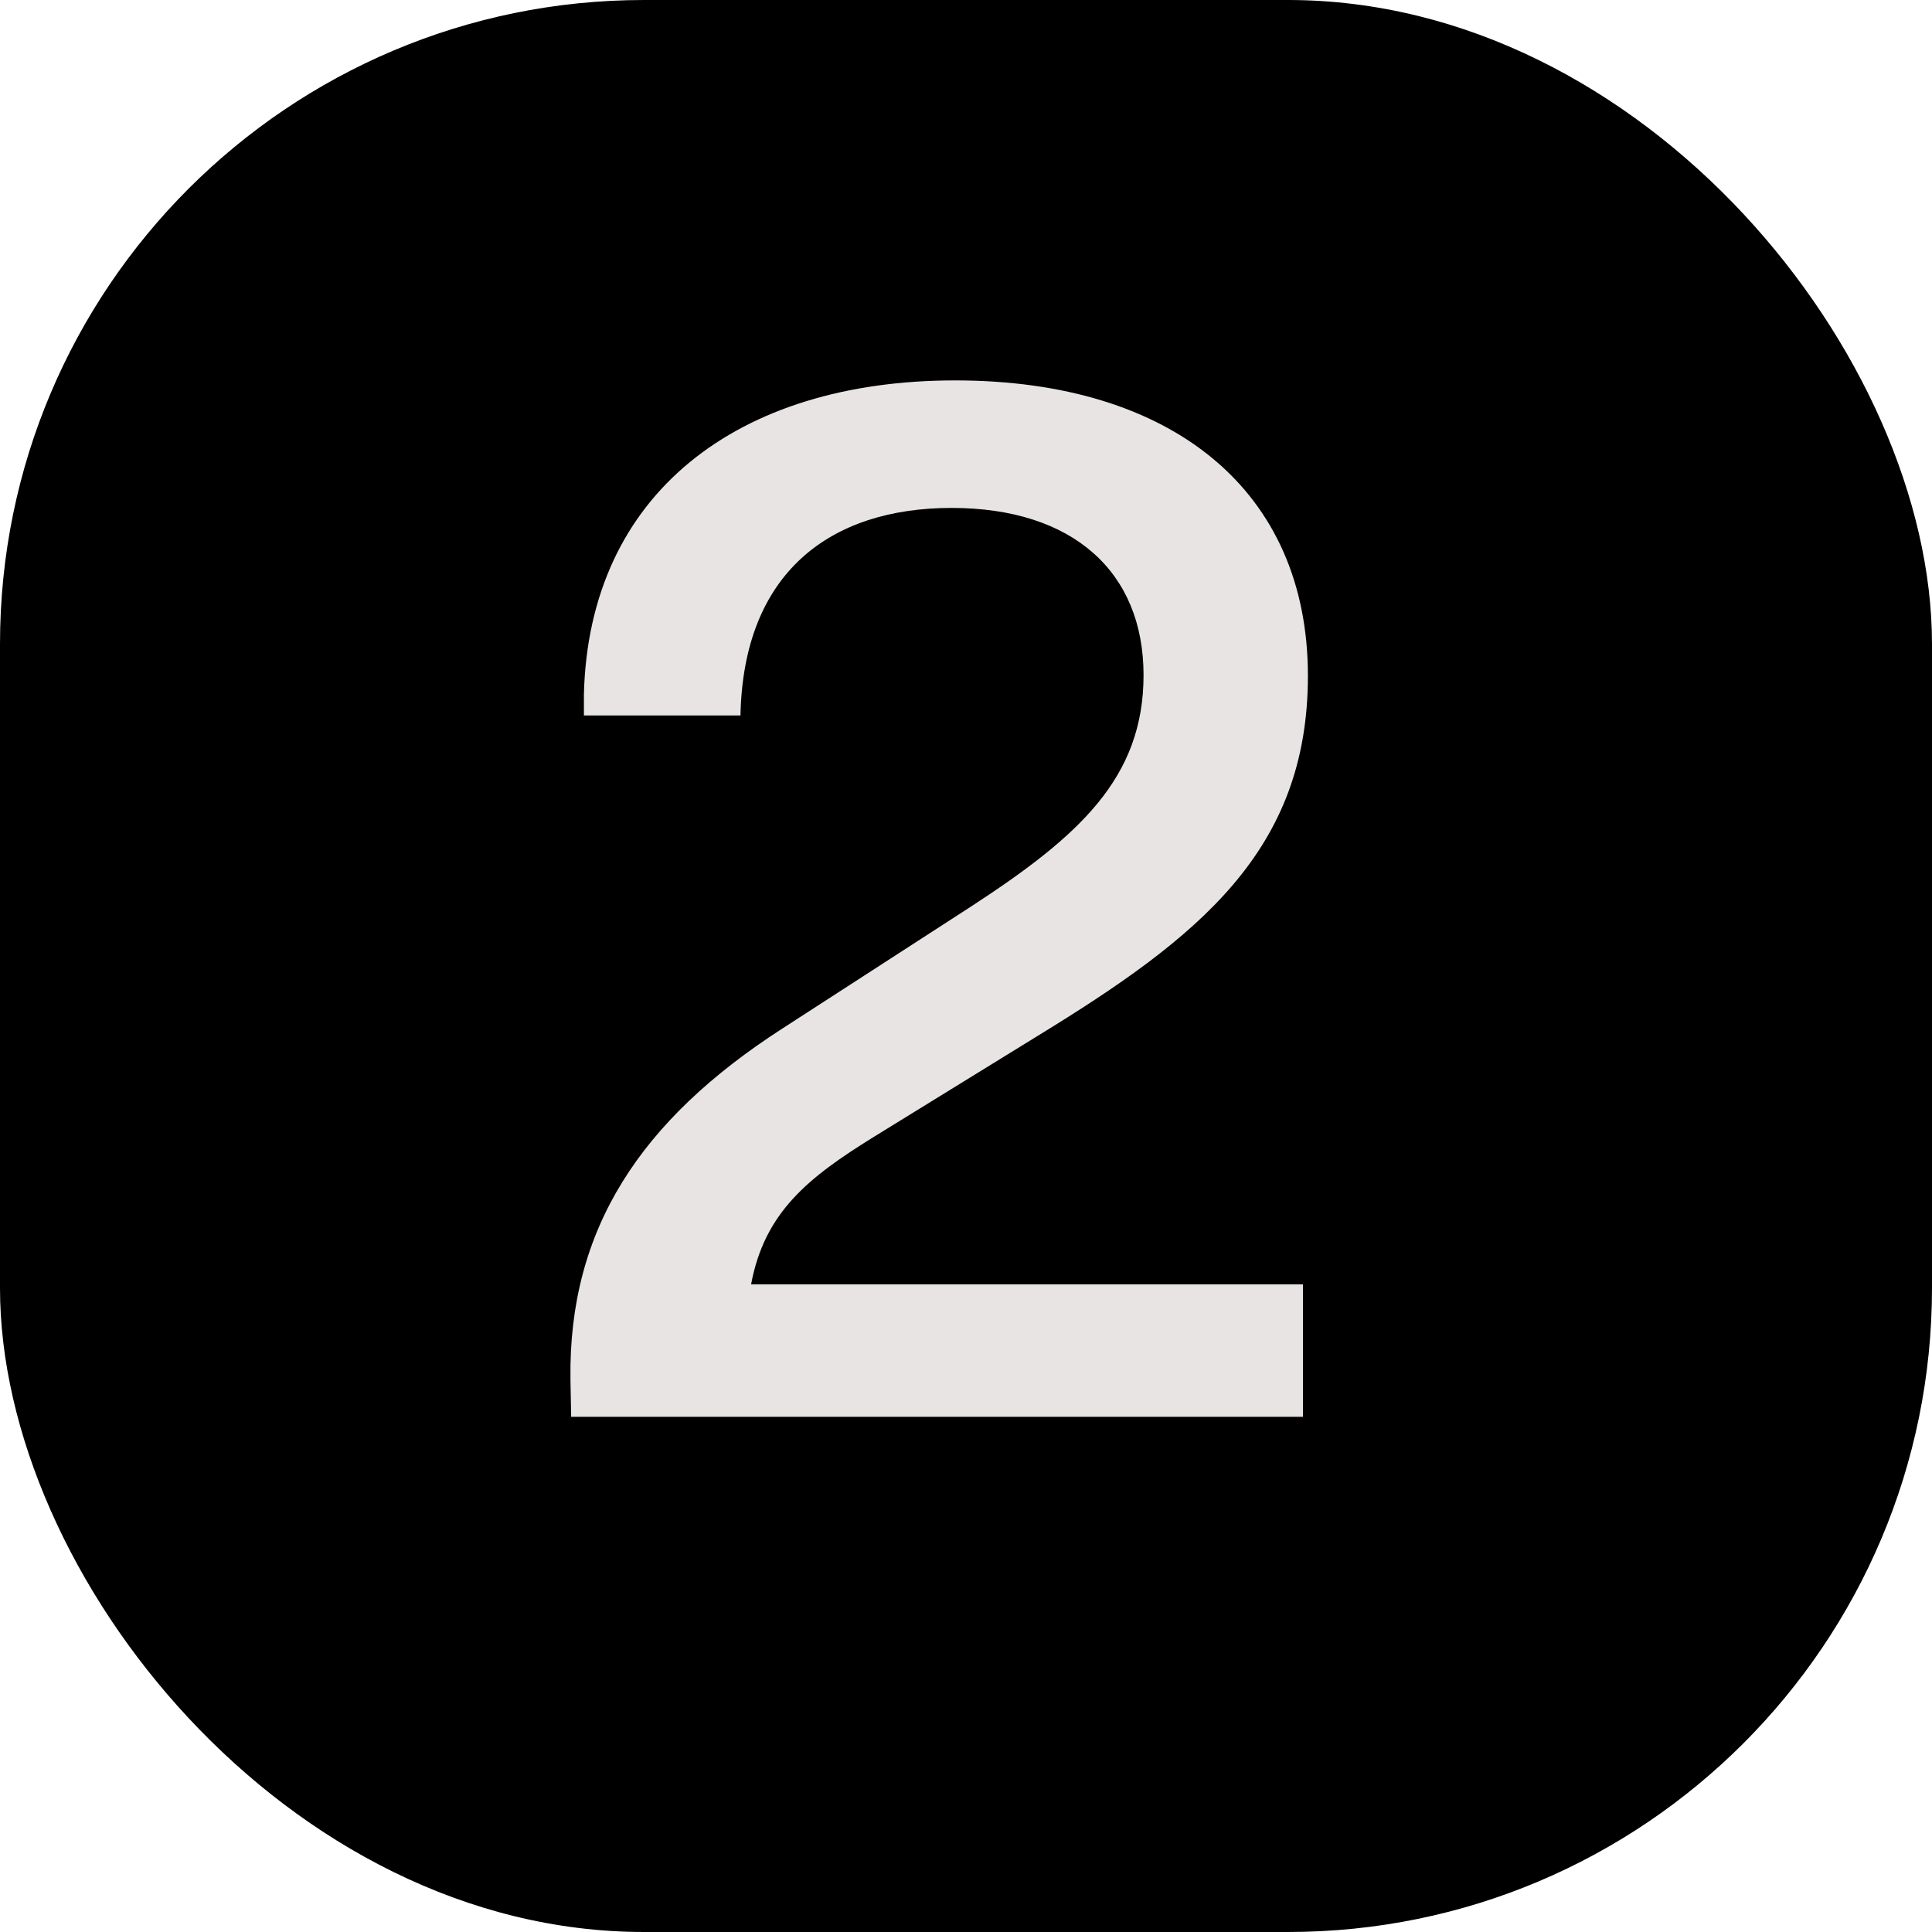 <svg width="30" height="30" viewBox="0 0 30 30" fill="none" xmlns="http://www.w3.org/2000/svg">
<rect width="30" height="30" rx="10" fill="black"/>
<path d="M11.498 11.11H9.067V10.78C9.144 7.667 11.454 5.907 14.831 5.907C18.208 5.907 20.309 7.623 20.309 10.494C20.309 13.211 18.615 14.553 16.118 16.082L13.566 17.655C12.554 18.282 11.872 18.821 11.663 19.943H20.232V22H8.869L8.858 21.417C8.825 19.085 9.947 17.391 12.147 15.972L15.073 14.08C16.745 12.991 17.757 12.089 17.757 10.483C17.757 8.888 16.668 7.887 14.776 7.887C12.895 7.887 11.542 8.888 11.498 11.11Z" fill="#E8E4E4"/>
</svg>
